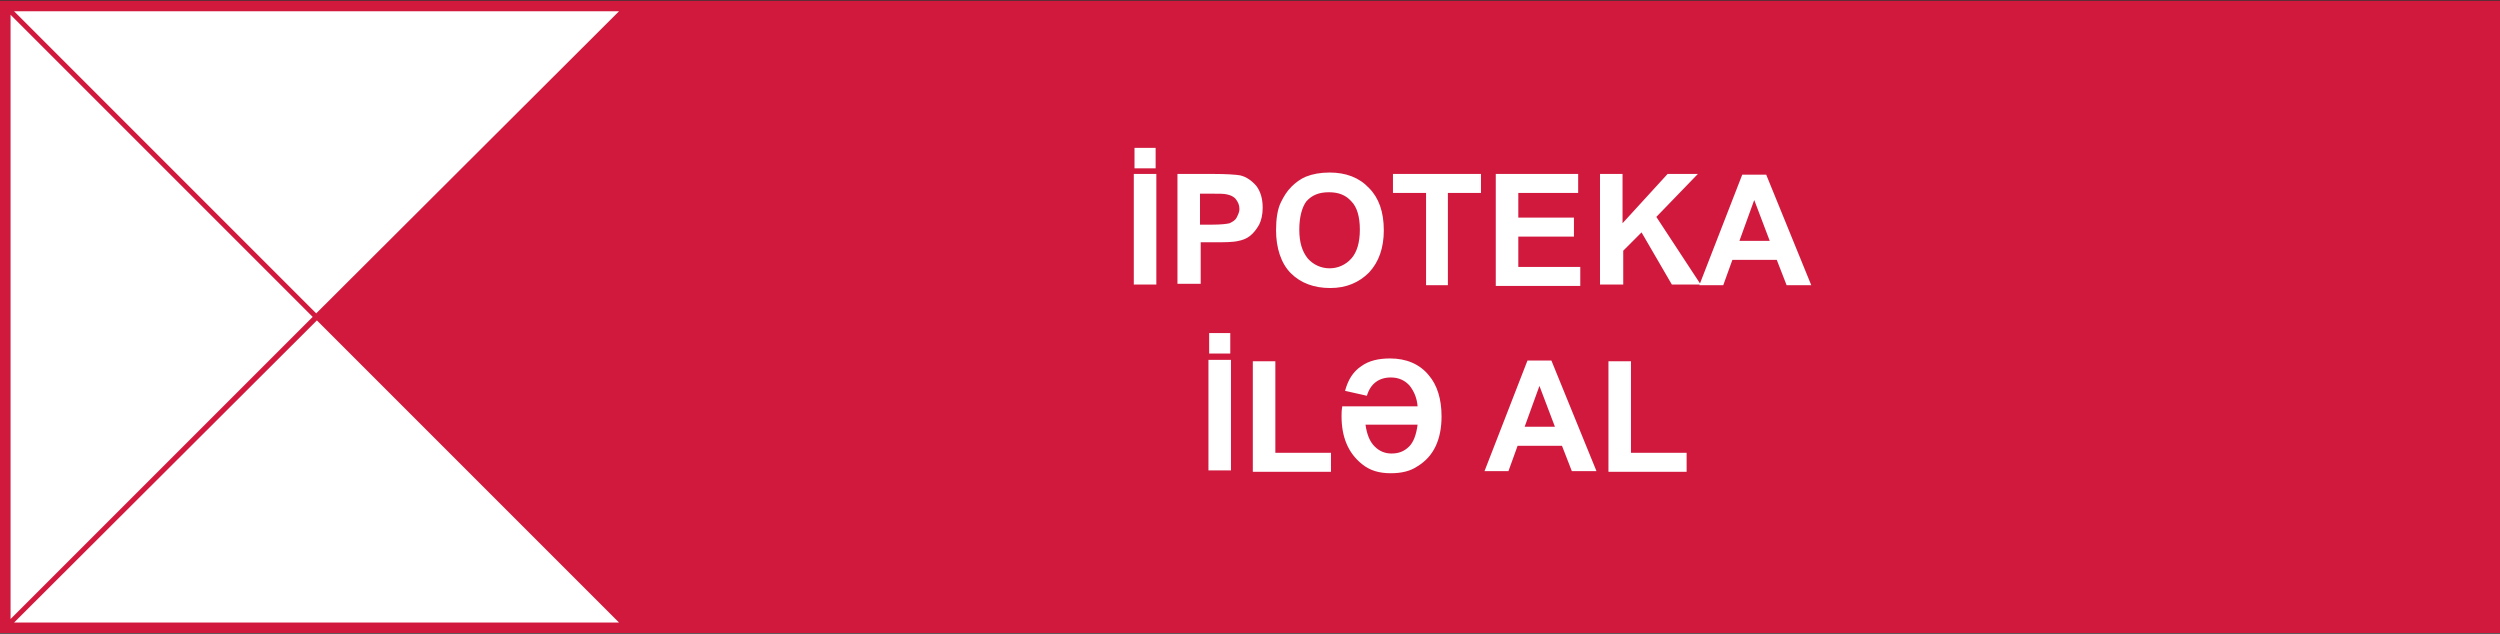 <svg version="1.1" id="Layer_1" xmlns="http://www.w3.org/2000/svg" x="0" y="0" viewBox="0 0 355 90" xml:space="preserve"><rect x="0" y="0" width="355" height="90" fill="#333333" stroke="none"/><style>.st0{fill:#d1193d}.st1{fill-rule:evenodd;clip-rule:evenodd}.st1,.st2{fill:#fff}</style><path class="st0" d="M1.5 1.6h351.9v86.9H1.5z"/><path class="st0" d="M355 89.9H0V.1h355v89.8zm-351.9-3h348.8V3.1H3.1v83.8z"/><g><path class="st1" d="M2 1.6l42.9 42.9 43-42.9zM2 88.4h85.9L45 45.5zM1.5 2.1v85.8L44.4 45z"/></g><g><path class="st2" d="M161 40.5V24.7h3.2v15.7H161zm.1-16.7V21h3v2.9h-3zM167.2 40.5V24.7h5.1c1.9 0 3.2.1 3.8.2.9.2 1.7.8 2.3 1.5.6.8.9 1.8.9 3.1 0 1-.2 1.8-.5 2.4-.4.7-.8 1.2-1.3 1.6-.5.4-1.1.6-1.6.7-.8.2-1.9.2-3.3.2h-2.1v5.9h-3.3zm3.2-13.1v4.5h1.7c1.3 0 2.1-.1 2.5-.2.4-.2.8-.4 1-.8.2-.4.4-.8.4-1.2 0-.6-.2-1-.5-1.4-.3-.4-.8-.6-1.3-.7-.4-.1-1.1-.1-2.3-.1h-1.5zM181.2 32.7c0-1.6.2-3 .7-4 .4-.8.8-1.5 1.5-2.2.6-.6 1.3-1.1 2-1.4 1-.4 2.1-.6 3.4-.6 2.3 0 4.2.7 5.6 2.2 1.4 1.4 2.1 3.4 2.1 6 0 2.5-.7 4.5-2.1 6-1.4 1.4-3.2 2.2-5.5 2.2s-4.2-.7-5.6-2.1-2.1-3.6-2.1-6.1zm3.3-.1c0 1.8.4 3.1 1.2 4.1.8.9 1.9 1.4 3.1 1.4s2.3-.5 3.1-1.4c.8-.9 1.2-2.3 1.2-4.1 0-1.8-.4-3.2-1.2-4-.8-.9-1.8-1.3-3.2-1.3s-2.4.4-3.2 1.3c-.6.8-1 2.2-1 4zM202.5 40.5V27.4h-4.7v-2.7h12.5v2.7h-4.7v13.1h-3.1zM212.4 40.5V24.7h11.7v2.7h-8.5v3.5h7.9v2.7h-7.9v4.3h8.8v2.7h-12zM227.2 40.5V24.7h3.2v7l6.4-7h4.3l-5.9 6.1 6.3 9.6h-4.1l-4.3-7.4-2.6 2.6v4.8h-3.3z"/><path class="st2" d="M257.2 40.5h-3.5l-1.4-3.6H246l-1.3 3.6h-3.4l6.1-15.7h3.4l6.4 15.7zm-5.9-6.3l-2.2-5.8-2.1 5.8h4.3zM171.6 66.9V51.1h3.2v15.7h-3.2zm.1-16.7v-2.9h3v2.9h-3zM177.9 66.9V51.3h3.2v13h7.9V67h-11.1zM204.7 59.1c0 3.3-1.1 5.7-3.4 7.1-1 .7-2.3 1-3.8 1-1.7 0-3-.4-4.1-1.3-2-1.6-2.9-3.9-2.9-6.8 0-.3 0-.8.1-1.4h10.7c-.1-1.2-.5-2.1-1.1-2.9-.7-.8-1.6-1.2-2.7-1.2-1.7 0-2.9.9-3.4 2.6l-3.1-.7c.4-1.5 1.1-2.7 2.3-3.5 1.1-.8 2.5-1.1 4.1-1.1 2.3 0 4.2.8 5.5 2.4 1.2 1.4 1.8 3.4 1.8 5.8zm-3.4 1.2h-7.4c.2 1.4.6 2.4 1.3 3.1s1.5 1 2.4 1c1 0 1.8-.3 2.5-1 .6-.6 1-1.6 1.2-3.1zM226.7 66.9h-3.5l-1.4-3.6h-6.3l-1.3 3.6h-3.4l6.1-15.7h3.4l6.4 15.7zm-5.9-6.3l-2.2-5.8-2.1 5.8h4.3zM228.4 66.9V51.3h3.2v13h7.9V67h-11.1z"/></g></svg>
